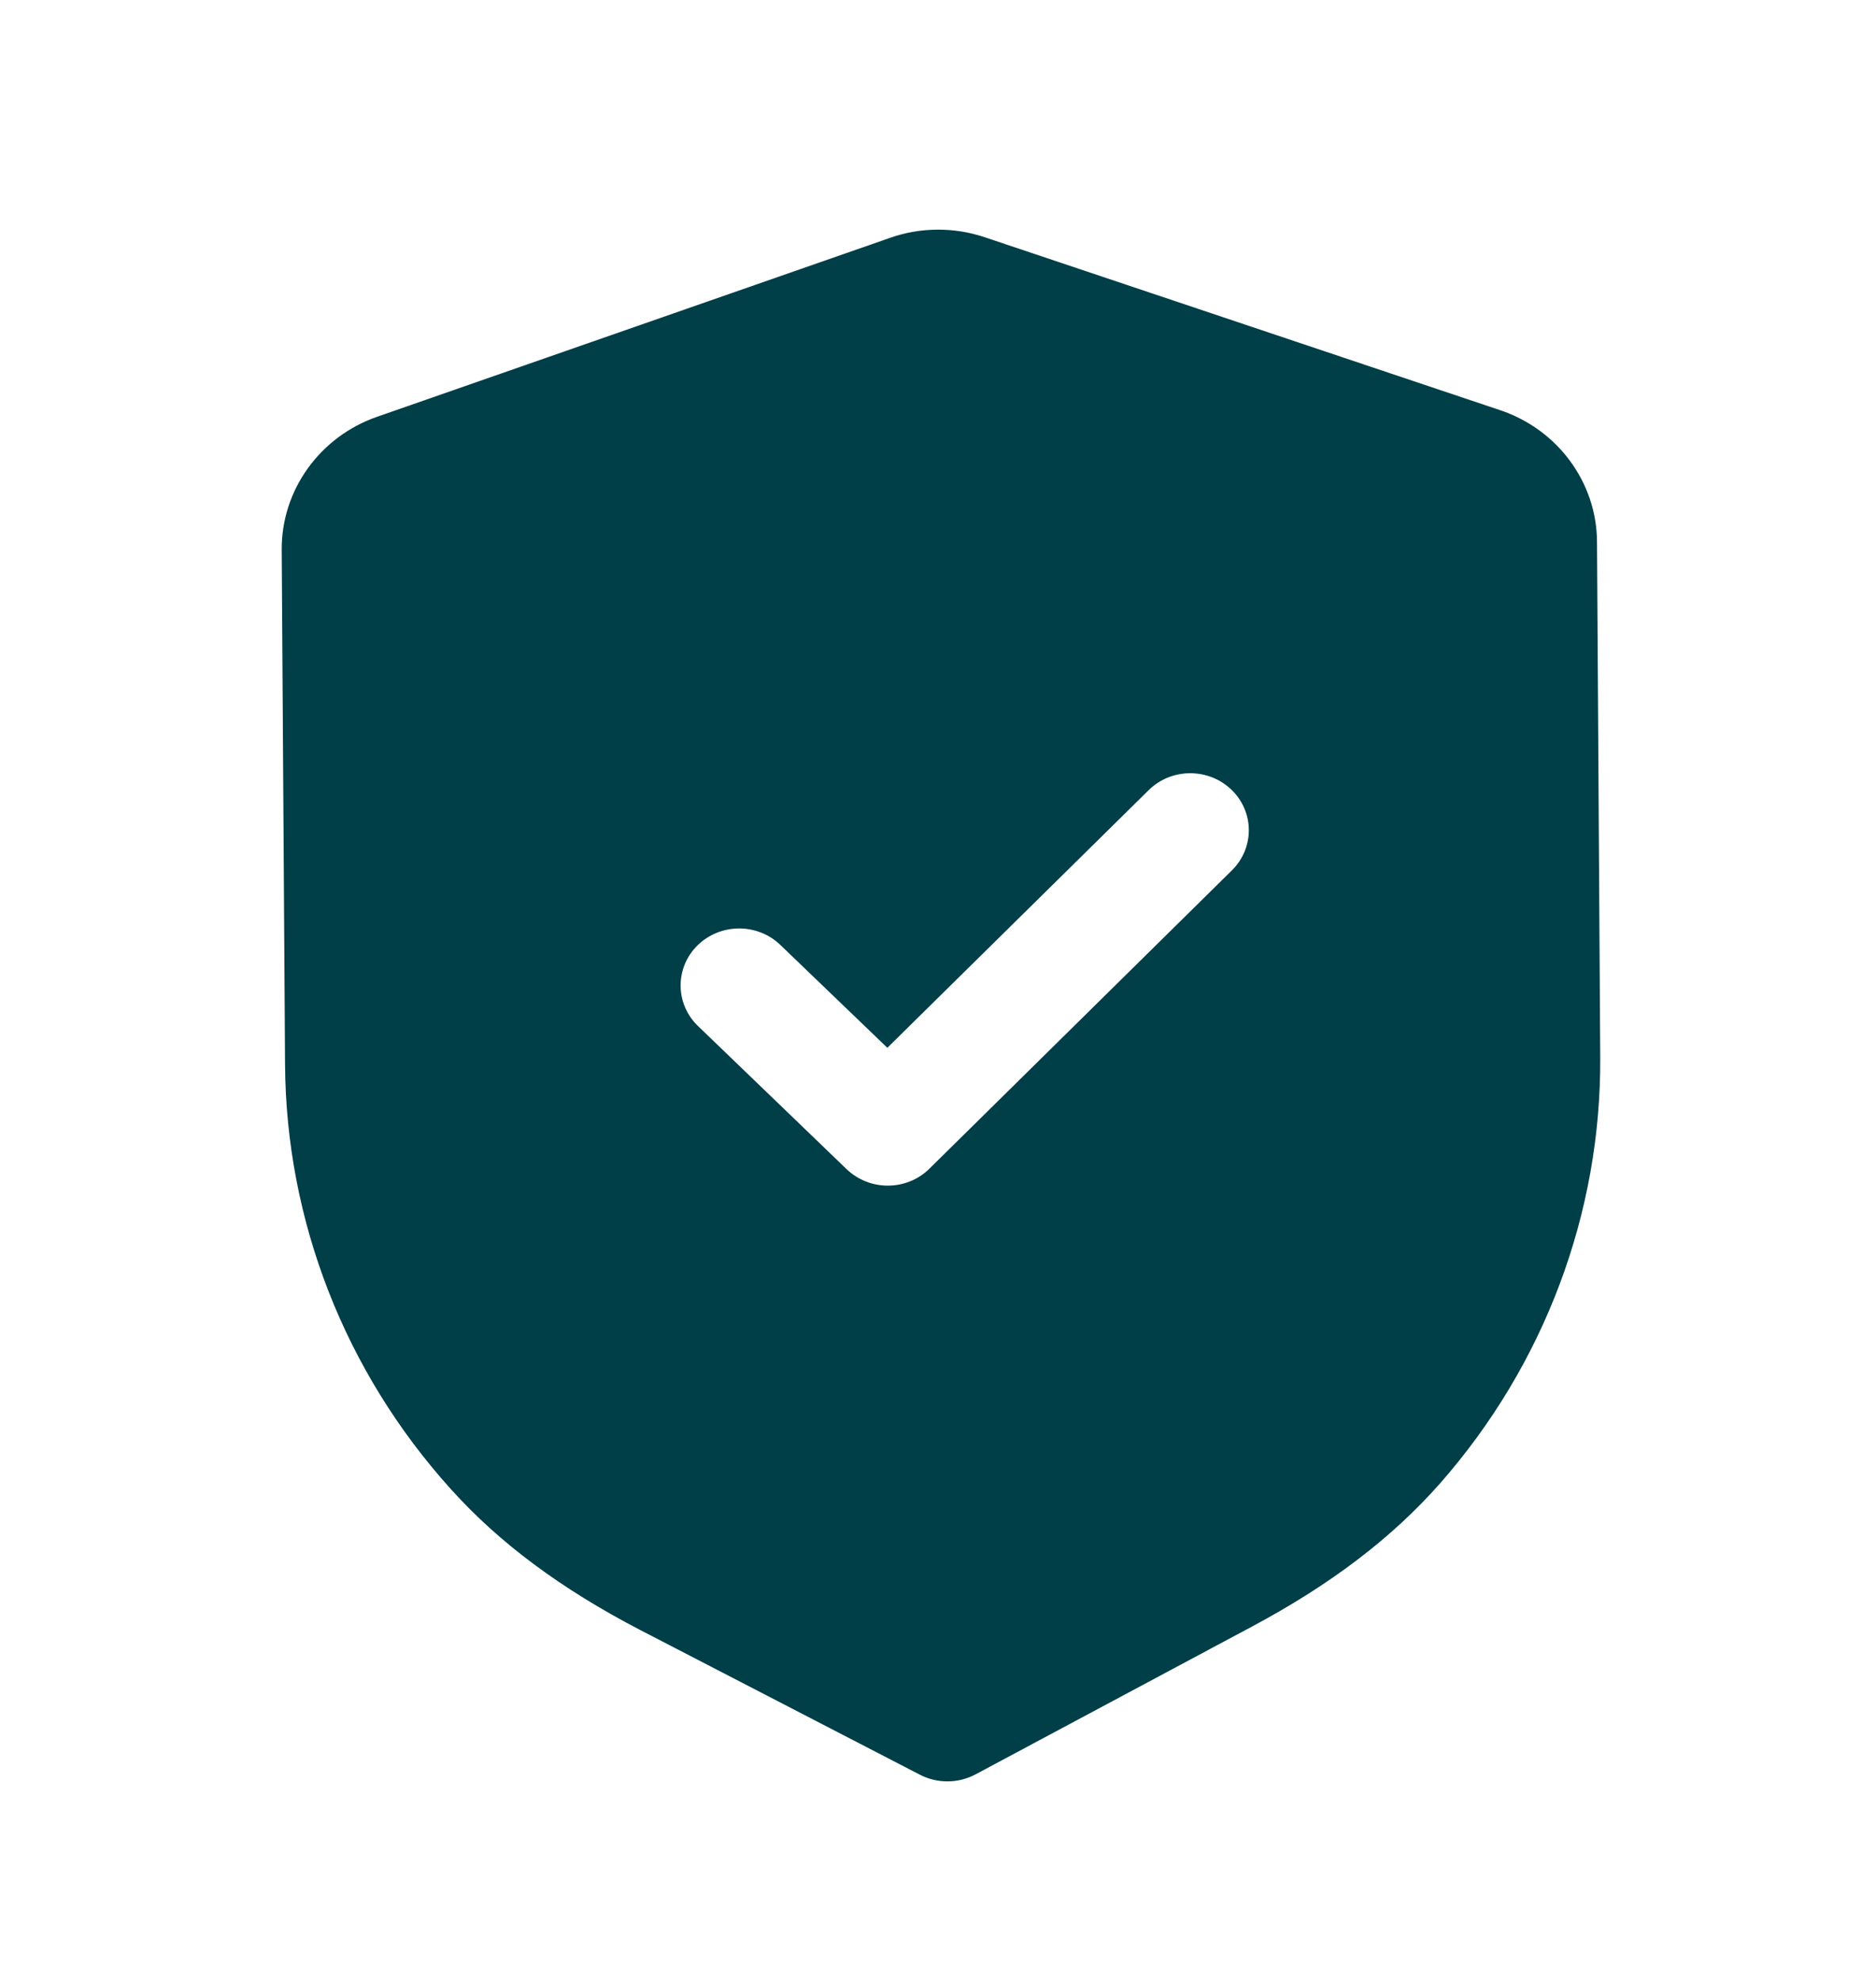 <?xml version="1.0" encoding="UTF-8"?> <svg xmlns="http://www.w3.org/2000/svg" width="18" height="19" viewBox="0 0 18 19" fill="none"><path d="M9.453 2.277L14.393 3.934C14.946 4.119 15.32 4.627 15.323 5.196L15.354 10.138C15.364 11.636 14.818 13.089 13.818 14.227C13.357 14.75 12.768 15.198 12.015 15.6L9.36 17.019C9.277 17.063 9.185 17.086 9.093 17.086C9.001 17.087 8.909 17.065 8.826 17.022L6.146 15.636C5.385 15.241 4.79 14.799 4.326 14.283C3.309 13.157 2.744 11.71 2.735 10.21L2.703 5.272C2.7 4.702 3.067 4.19 3.617 3.998L8.538 2.282C8.83 2.178 9.156 2.176 9.453 2.277ZM11.816 7.575C11.595 7.362 11.239 7.364 11.021 7.579L8.514 10.05L7.487 9.063C7.266 8.851 6.911 8.853 6.692 9.068C6.474 9.284 6.477 9.63 6.698 9.842L8.123 11.214C8.234 11.32 8.378 11.373 8.522 11.372C8.666 11.371 8.809 11.317 8.918 11.209L11.82 8.348C12.038 8.133 12.036 7.787 11.816 7.575Z" fill="#003E48"></path></svg> 